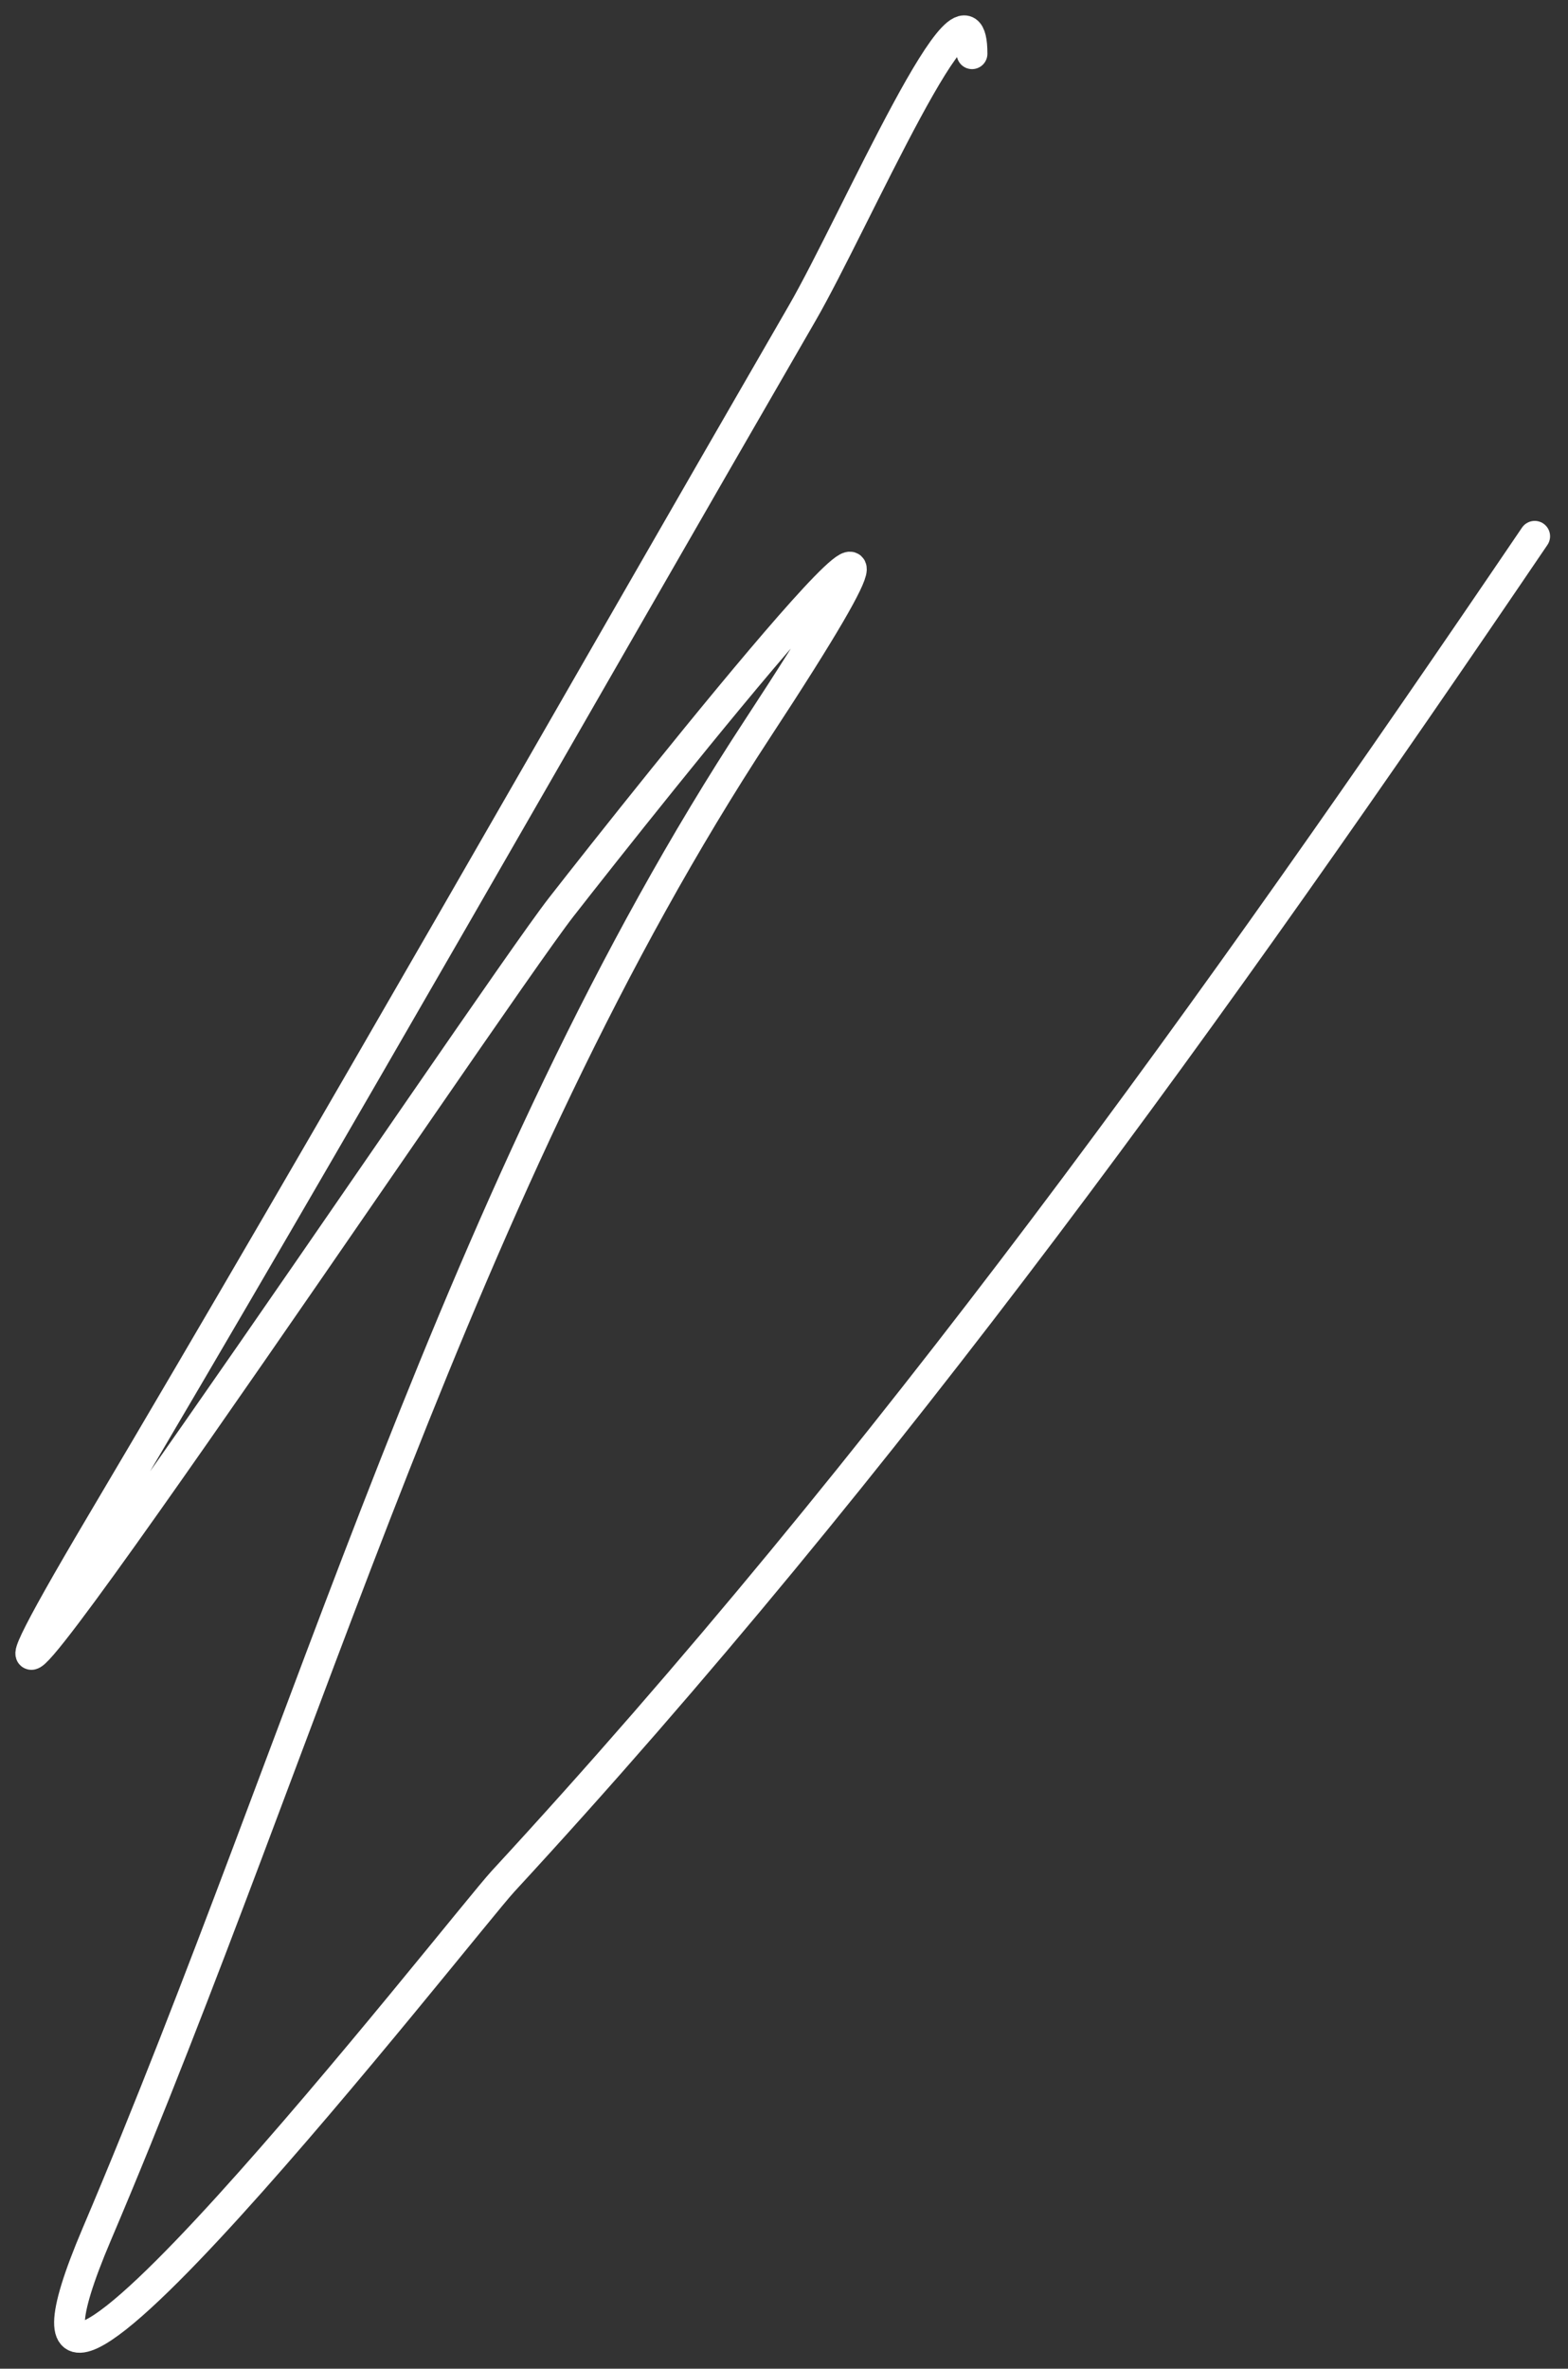 <?xml version="1.0" encoding="UTF-8"?> <svg xmlns="http://www.w3.org/2000/svg" width="51" height="77" viewBox="0 0 51 77" fill="none"><rect x="0" y="0" width="51" height="77" fill="#333333" stroke="none"/> <path d="M49.917 17.433C39.556 32.702 28.907 47.565 16.366 61.151C15.058 62.568 -1.737 84.108 3.149 72.625C10.045 56.419 14.929 38.483 24.645 23.679C33.365 10.39 20.865 26.143 18.254 29.488C15.917 32.483 -6.028 65.263 3.294 49.532C11.027 36.482 18.502 23.302 26.097 10.171C27.778 7.265 31.616 -1.61 31.616 1.747" stroke="white" stroke-linecap="round"></path> </svg> 